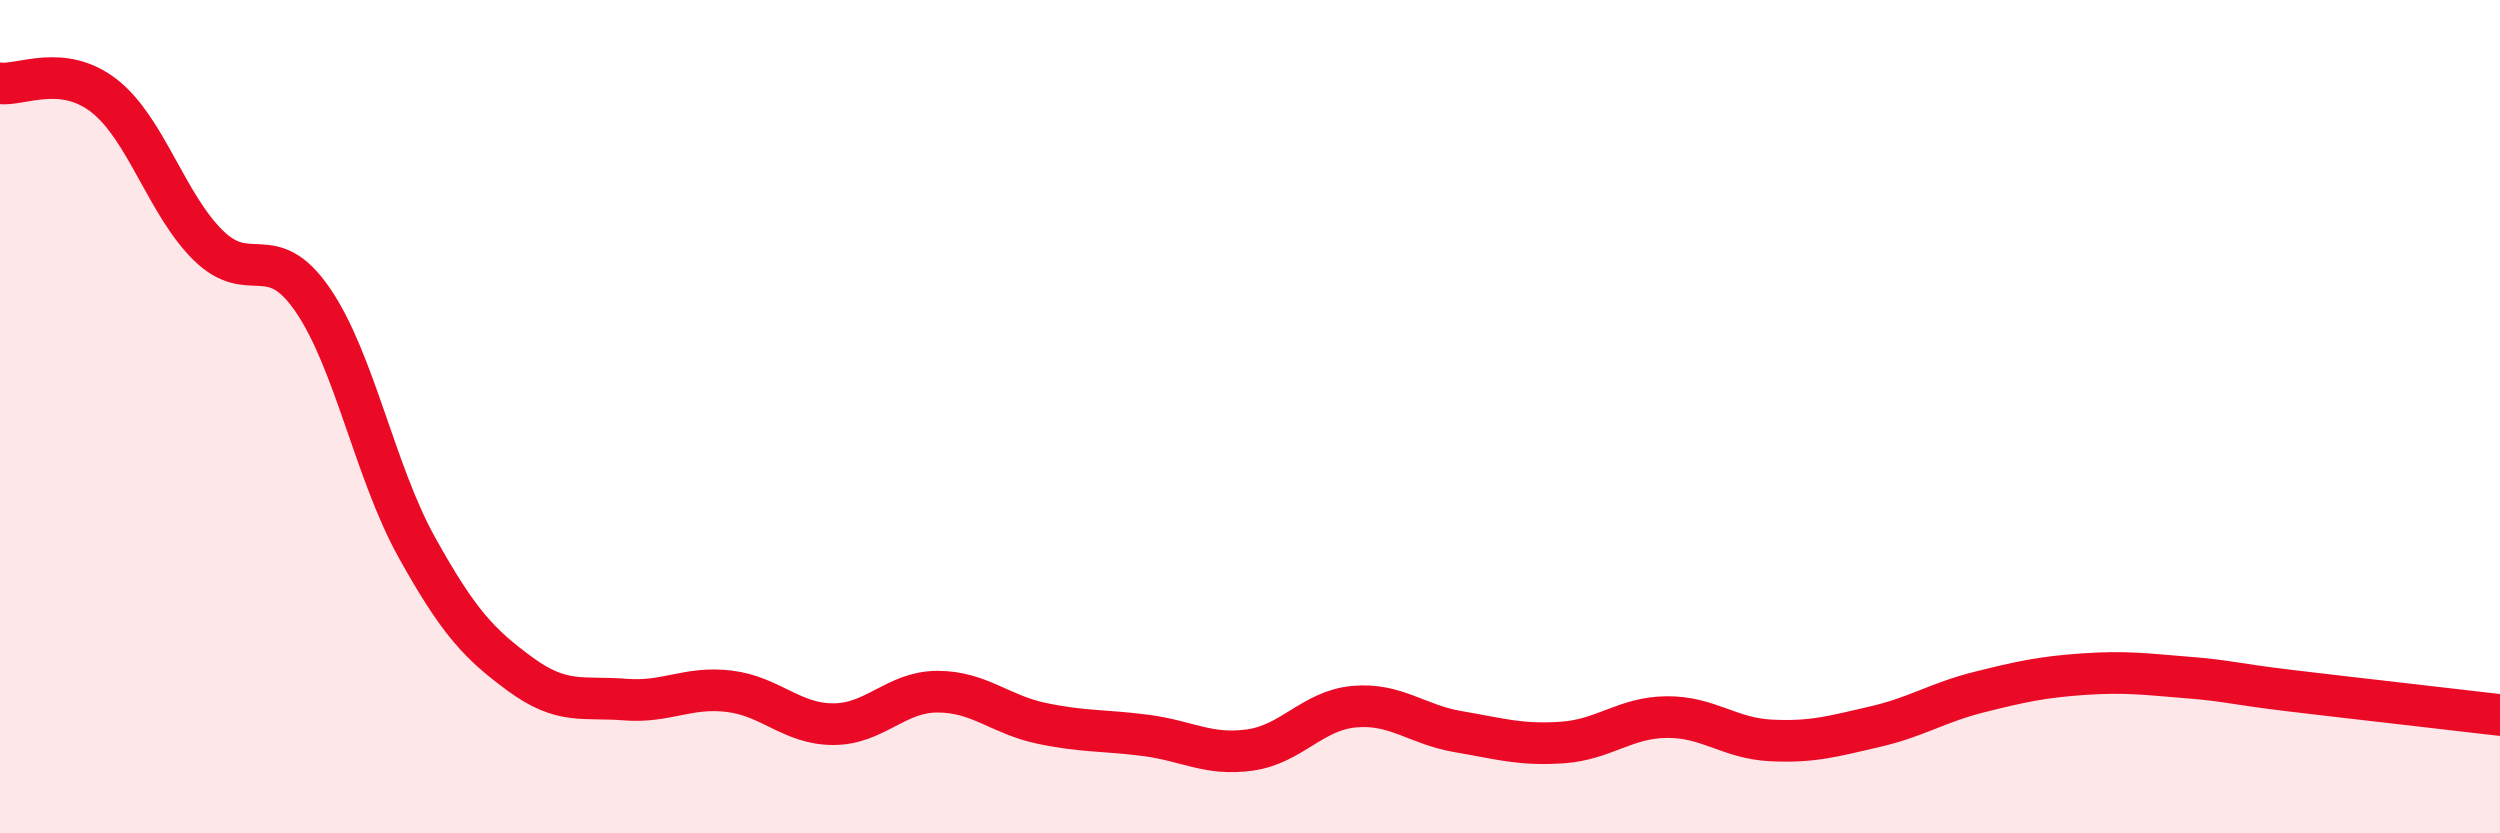 
    <svg width="60" height="20" viewBox="0 0 60 20" xmlns="http://www.w3.org/2000/svg">
      <path
        d="M 0,2 C 0.5,2.06 1.5,1.52 2.5,2.3 C 3.5,3.08 4,4.91 5,5.89 C 6,6.87 6.5,5.74 7.5,7.19 C 8.5,8.64 9,11.33 10,13.13 C 11,14.93 11.5,15.46 12.5,16.19 C 13.5,16.92 14,16.71 15,16.79 C 16,16.87 16.5,16.47 17.5,16.59 C 18.5,16.71 19,17.38 20,17.38 C 21,17.38 21.5,16.6 22.5,16.6 C 23.5,16.6 24,17.15 25,17.36 C 26,17.57 26.5,17.52 27.5,17.65 C 28.5,17.78 29,18.14 30,18 C 31,17.86 31.5,17.05 32.5,16.96 C 33.5,16.87 34,17.39 35,17.56 C 36,17.73 36.5,17.89 37.5,17.82 C 38.5,17.75 39,17.22 40,17.21 C 41,17.2 41.5,17.72 42.5,17.77 C 43.5,17.82 44,17.67 45,17.44 C 46,17.21 46.5,16.86 47.5,16.61 C 48.5,16.36 49,16.25 50,16.18 C 51,16.11 51.5,16.18 52.5,16.26 C 53.5,16.34 53.5,16.4 55,16.58 C 56.5,16.76 59,17.04 60,17.16L60 20L0 20Z"
        fill="#EB0A25"
        opacity="0.1"
        stroke-linecap="round"
        stroke-linejoin="round"
      />
      <path
        d="M 0,2 C 0.5,2.06 1.5,1.52 2.5,2.3 C 3.5,3.08 4,4.91 5,5.89 C 6,6.87 6.5,5.74 7.5,7.19 C 8.5,8.64 9,11.33 10,13.13 C 11,14.93 11.5,15.46 12.5,16.19 C 13.5,16.92 14,16.71 15,16.79 C 16,16.87 16.5,16.47 17.5,16.59 C 18.5,16.71 19,17.38 20,17.38 C 21,17.38 21.5,16.6 22.5,16.6 C 23.5,16.6 24,17.15 25,17.36 C 26,17.57 26.5,17.52 27.5,17.65 C 28.5,17.78 29,18.14 30,18 C 31,17.86 31.5,17.05 32.5,16.96 C 33.5,16.87 34,17.39 35,17.56 C 36,17.73 36.5,17.89 37.5,17.82 C 38.5,17.75 39,17.22 40,17.21 C 41,17.2 41.5,17.72 42.5,17.77 C 43.5,17.82 44,17.67 45,17.44 C 46,17.21 46.5,16.86 47.5,16.61 C 48.5,16.36 49,16.25 50,16.18 C 51,16.11 51.5,16.18 52.5,16.26 C 53.5,16.34 53.5,16.4 55,16.58 C 56.5,16.76 59,17.04 60,17.16"
        stroke="#EB0A25"
        stroke-width="1"
        fill="none"
        stroke-linecap="round"
        stroke-linejoin="round"
      />
    </svg>
  